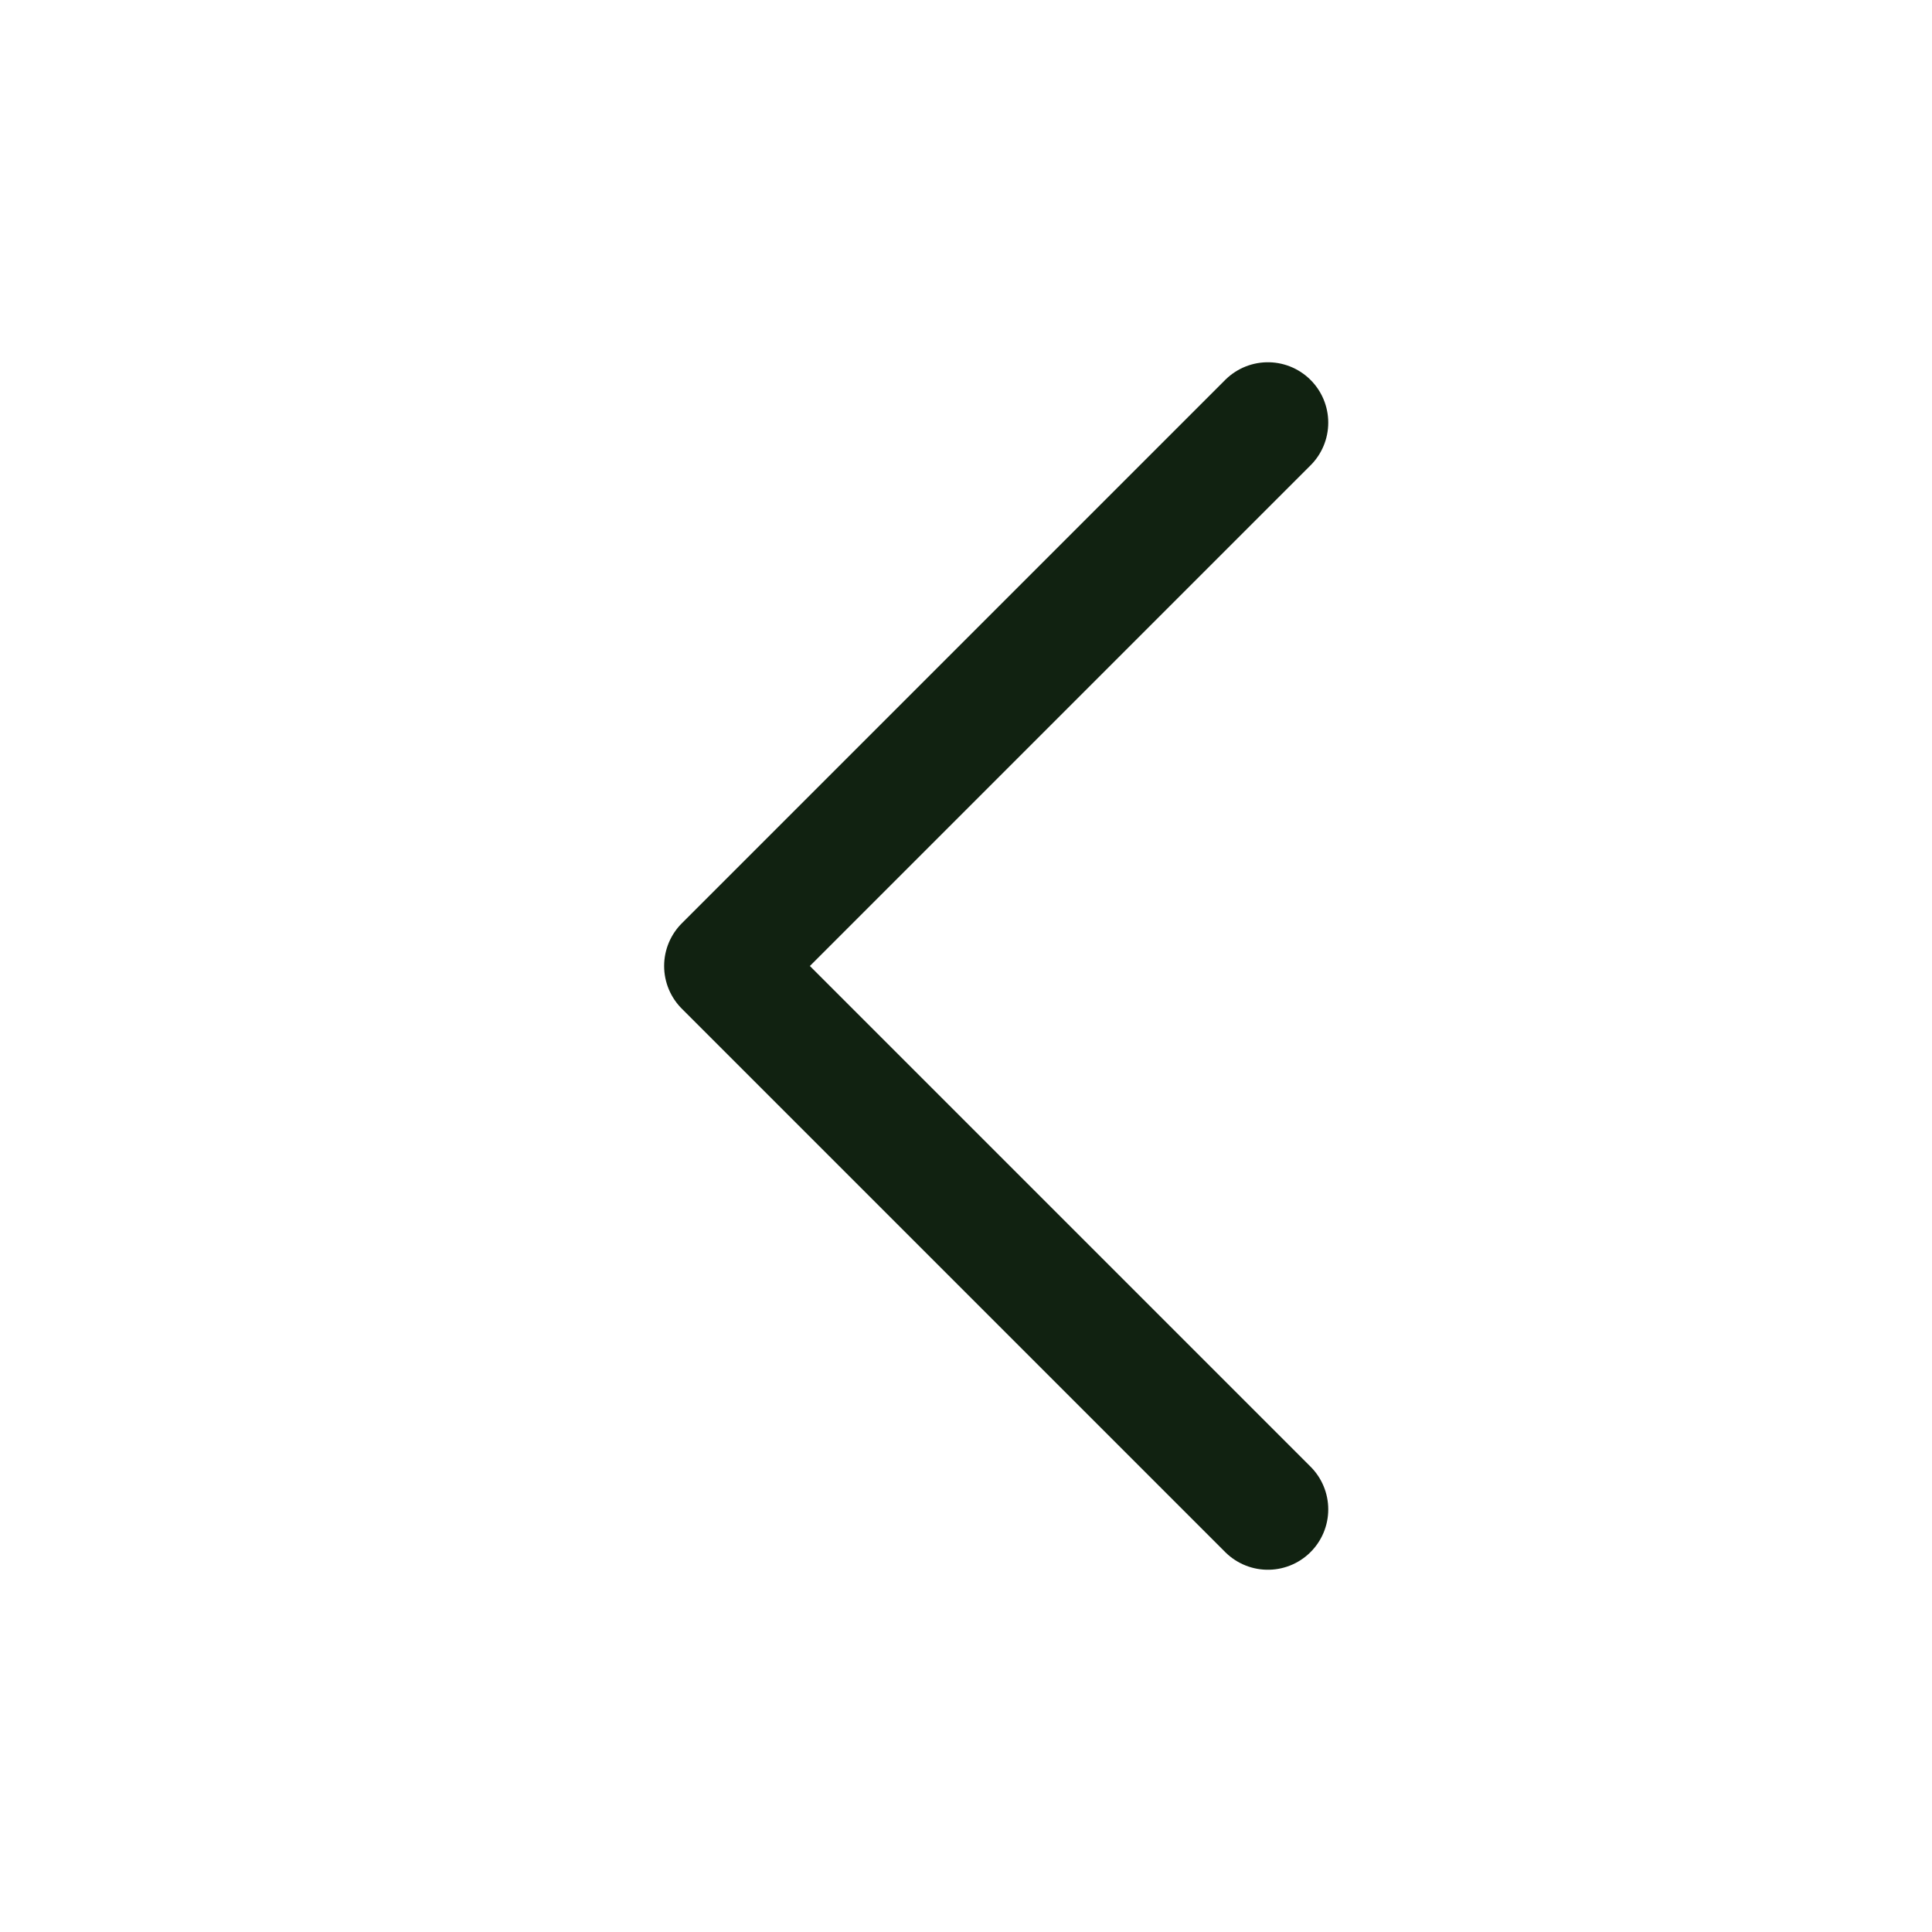 <svg width="24" height="24" viewBox="0 0 24 24" fill="none" xmlns="http://www.w3.org/2000/svg">
<path d="M15.75 18.75L9 12L15.75 5.25" stroke="#112211" stroke-width="1.5" stroke-linecap="round" stroke-linejoin="round"/>
</svg>
